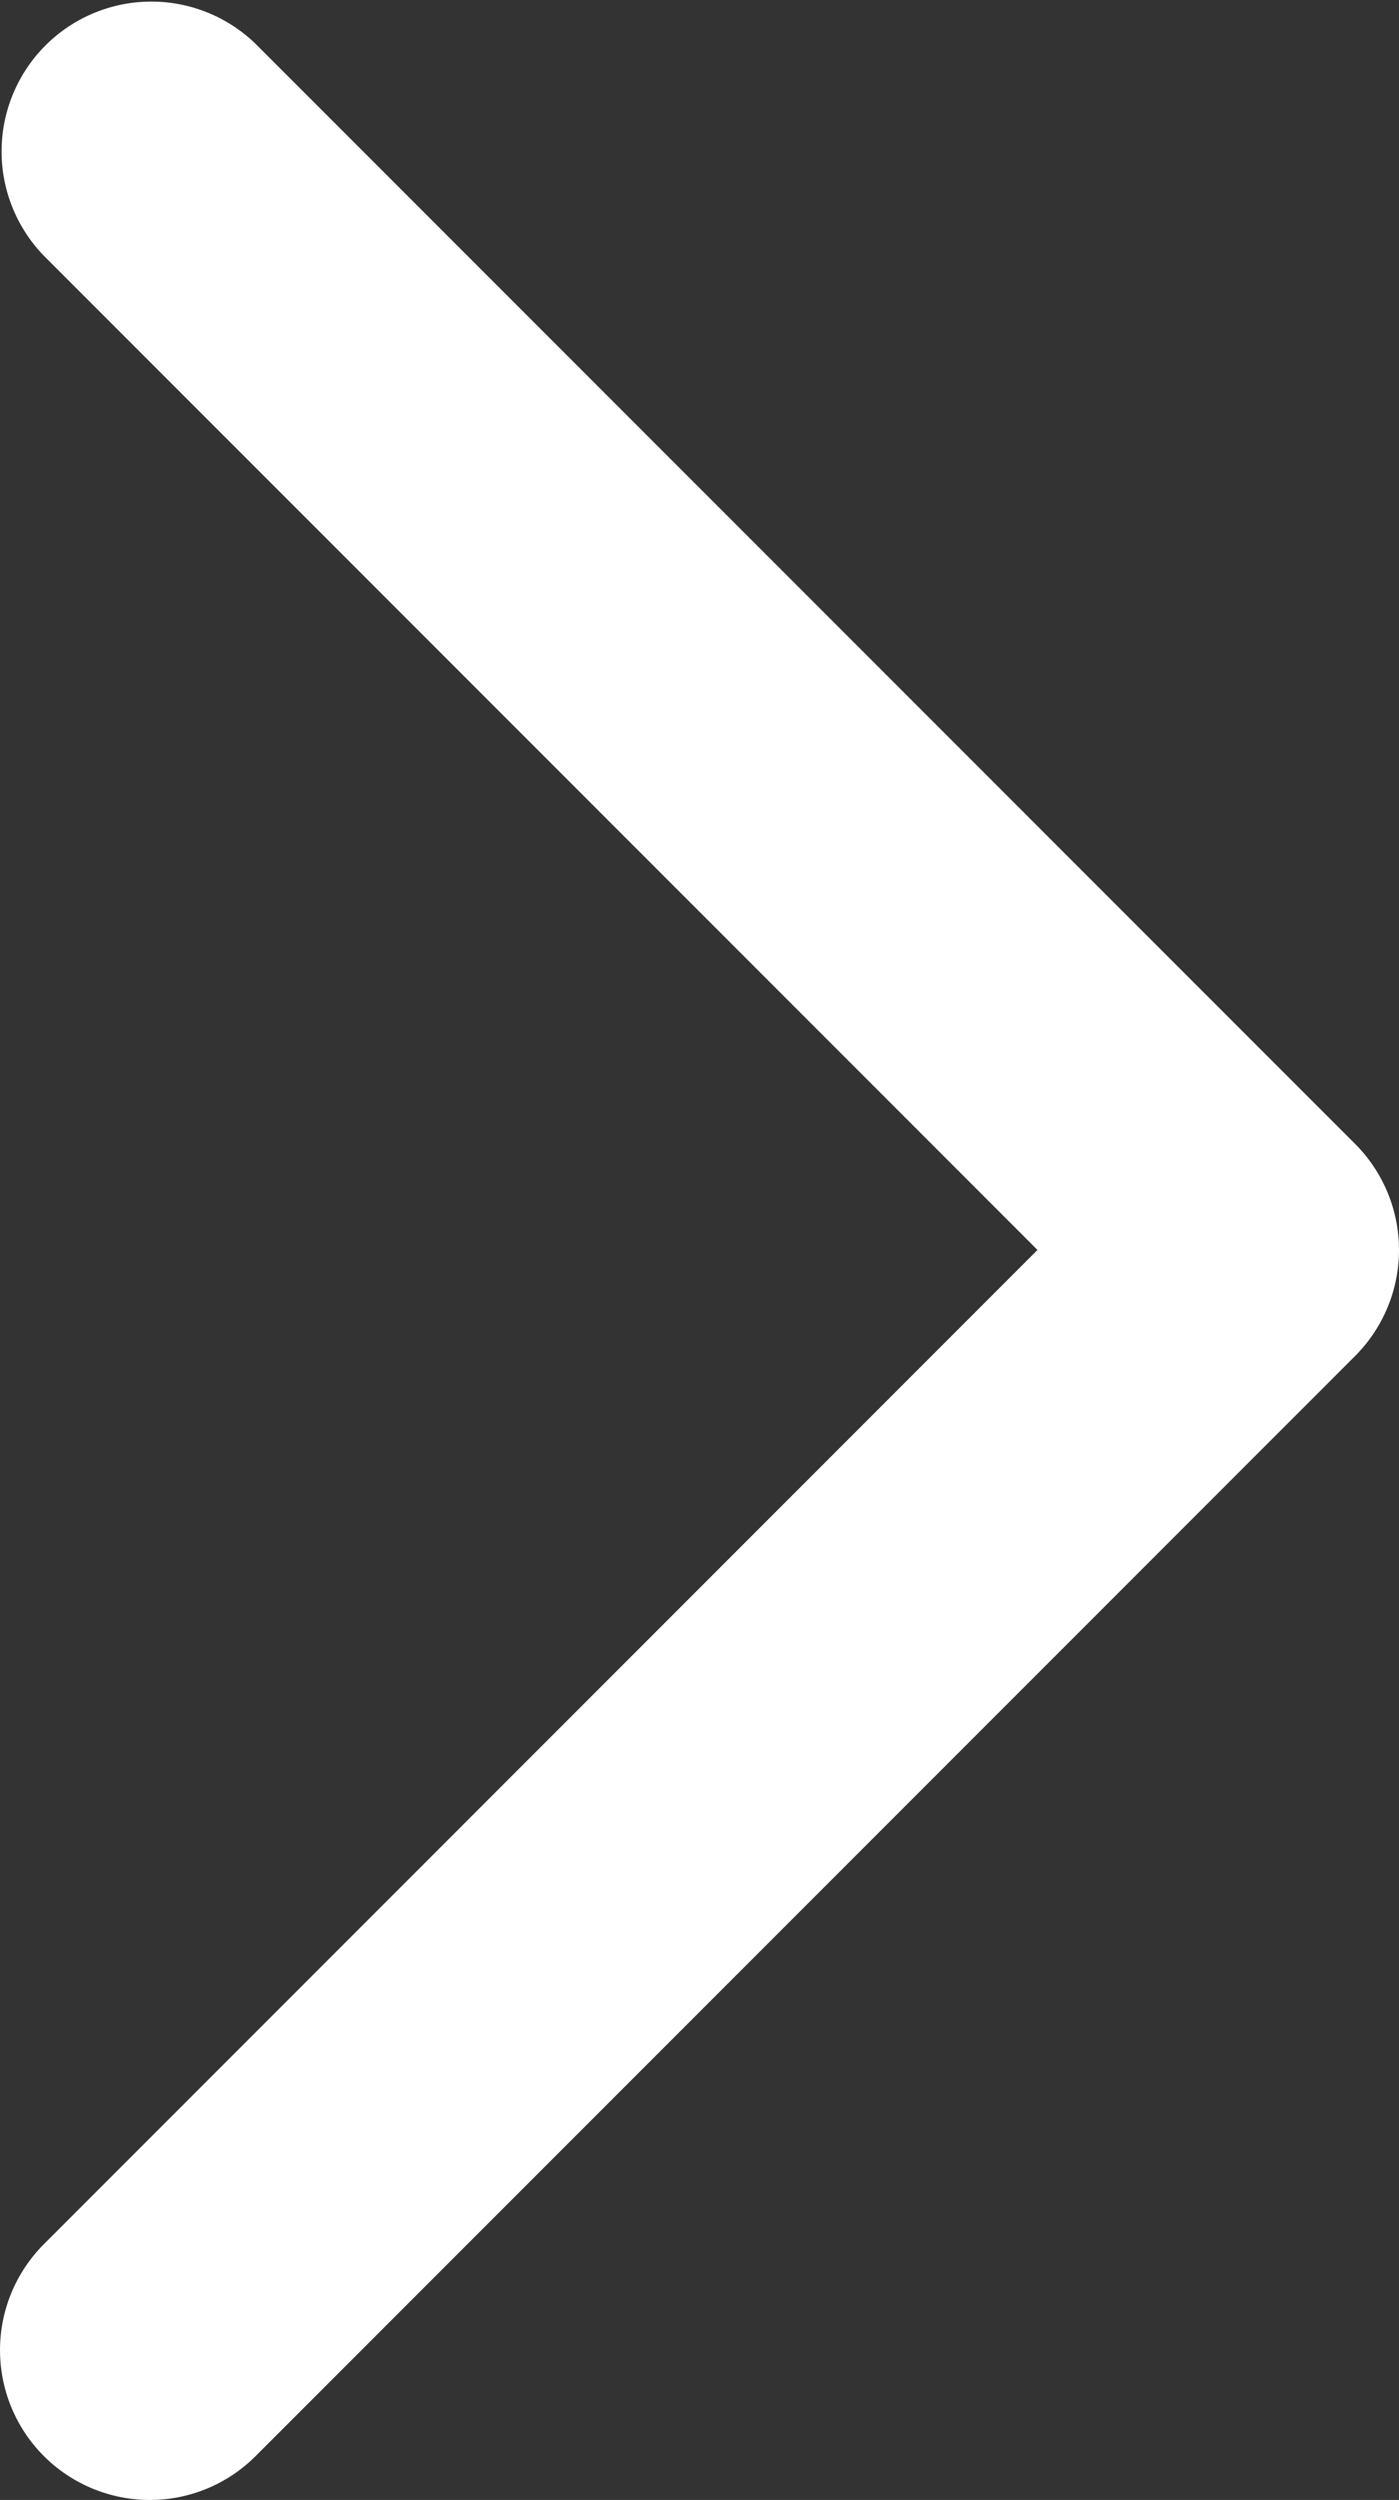 <svg xmlns="http://www.w3.org/2000/svg" viewBox="0 0 172.83 308.67"><rect x="0" y="0" width="172.83" height="308.67" fill="#333333" stroke="none"/><defs><style>.cls-1{fill:#FFFFFF;}</style></defs><g id="Layer_2" data-name="Layer 2"><g id="Layer_1-2" data-name="Layer 1"><path class="cls-1" d="M18.5,308.67A18.5,18.5,0,0,1,5.42,277.09L128.17,154.33,5.42,31.58A18.5,18.5,0,0,1,31.58,5.42L167.42,141.25a18.52,18.52,0,0,1,0,26.16L31.58,303.25A18.45,18.45,0,0,1,18.5,308.67Z"/></g></g></svg>